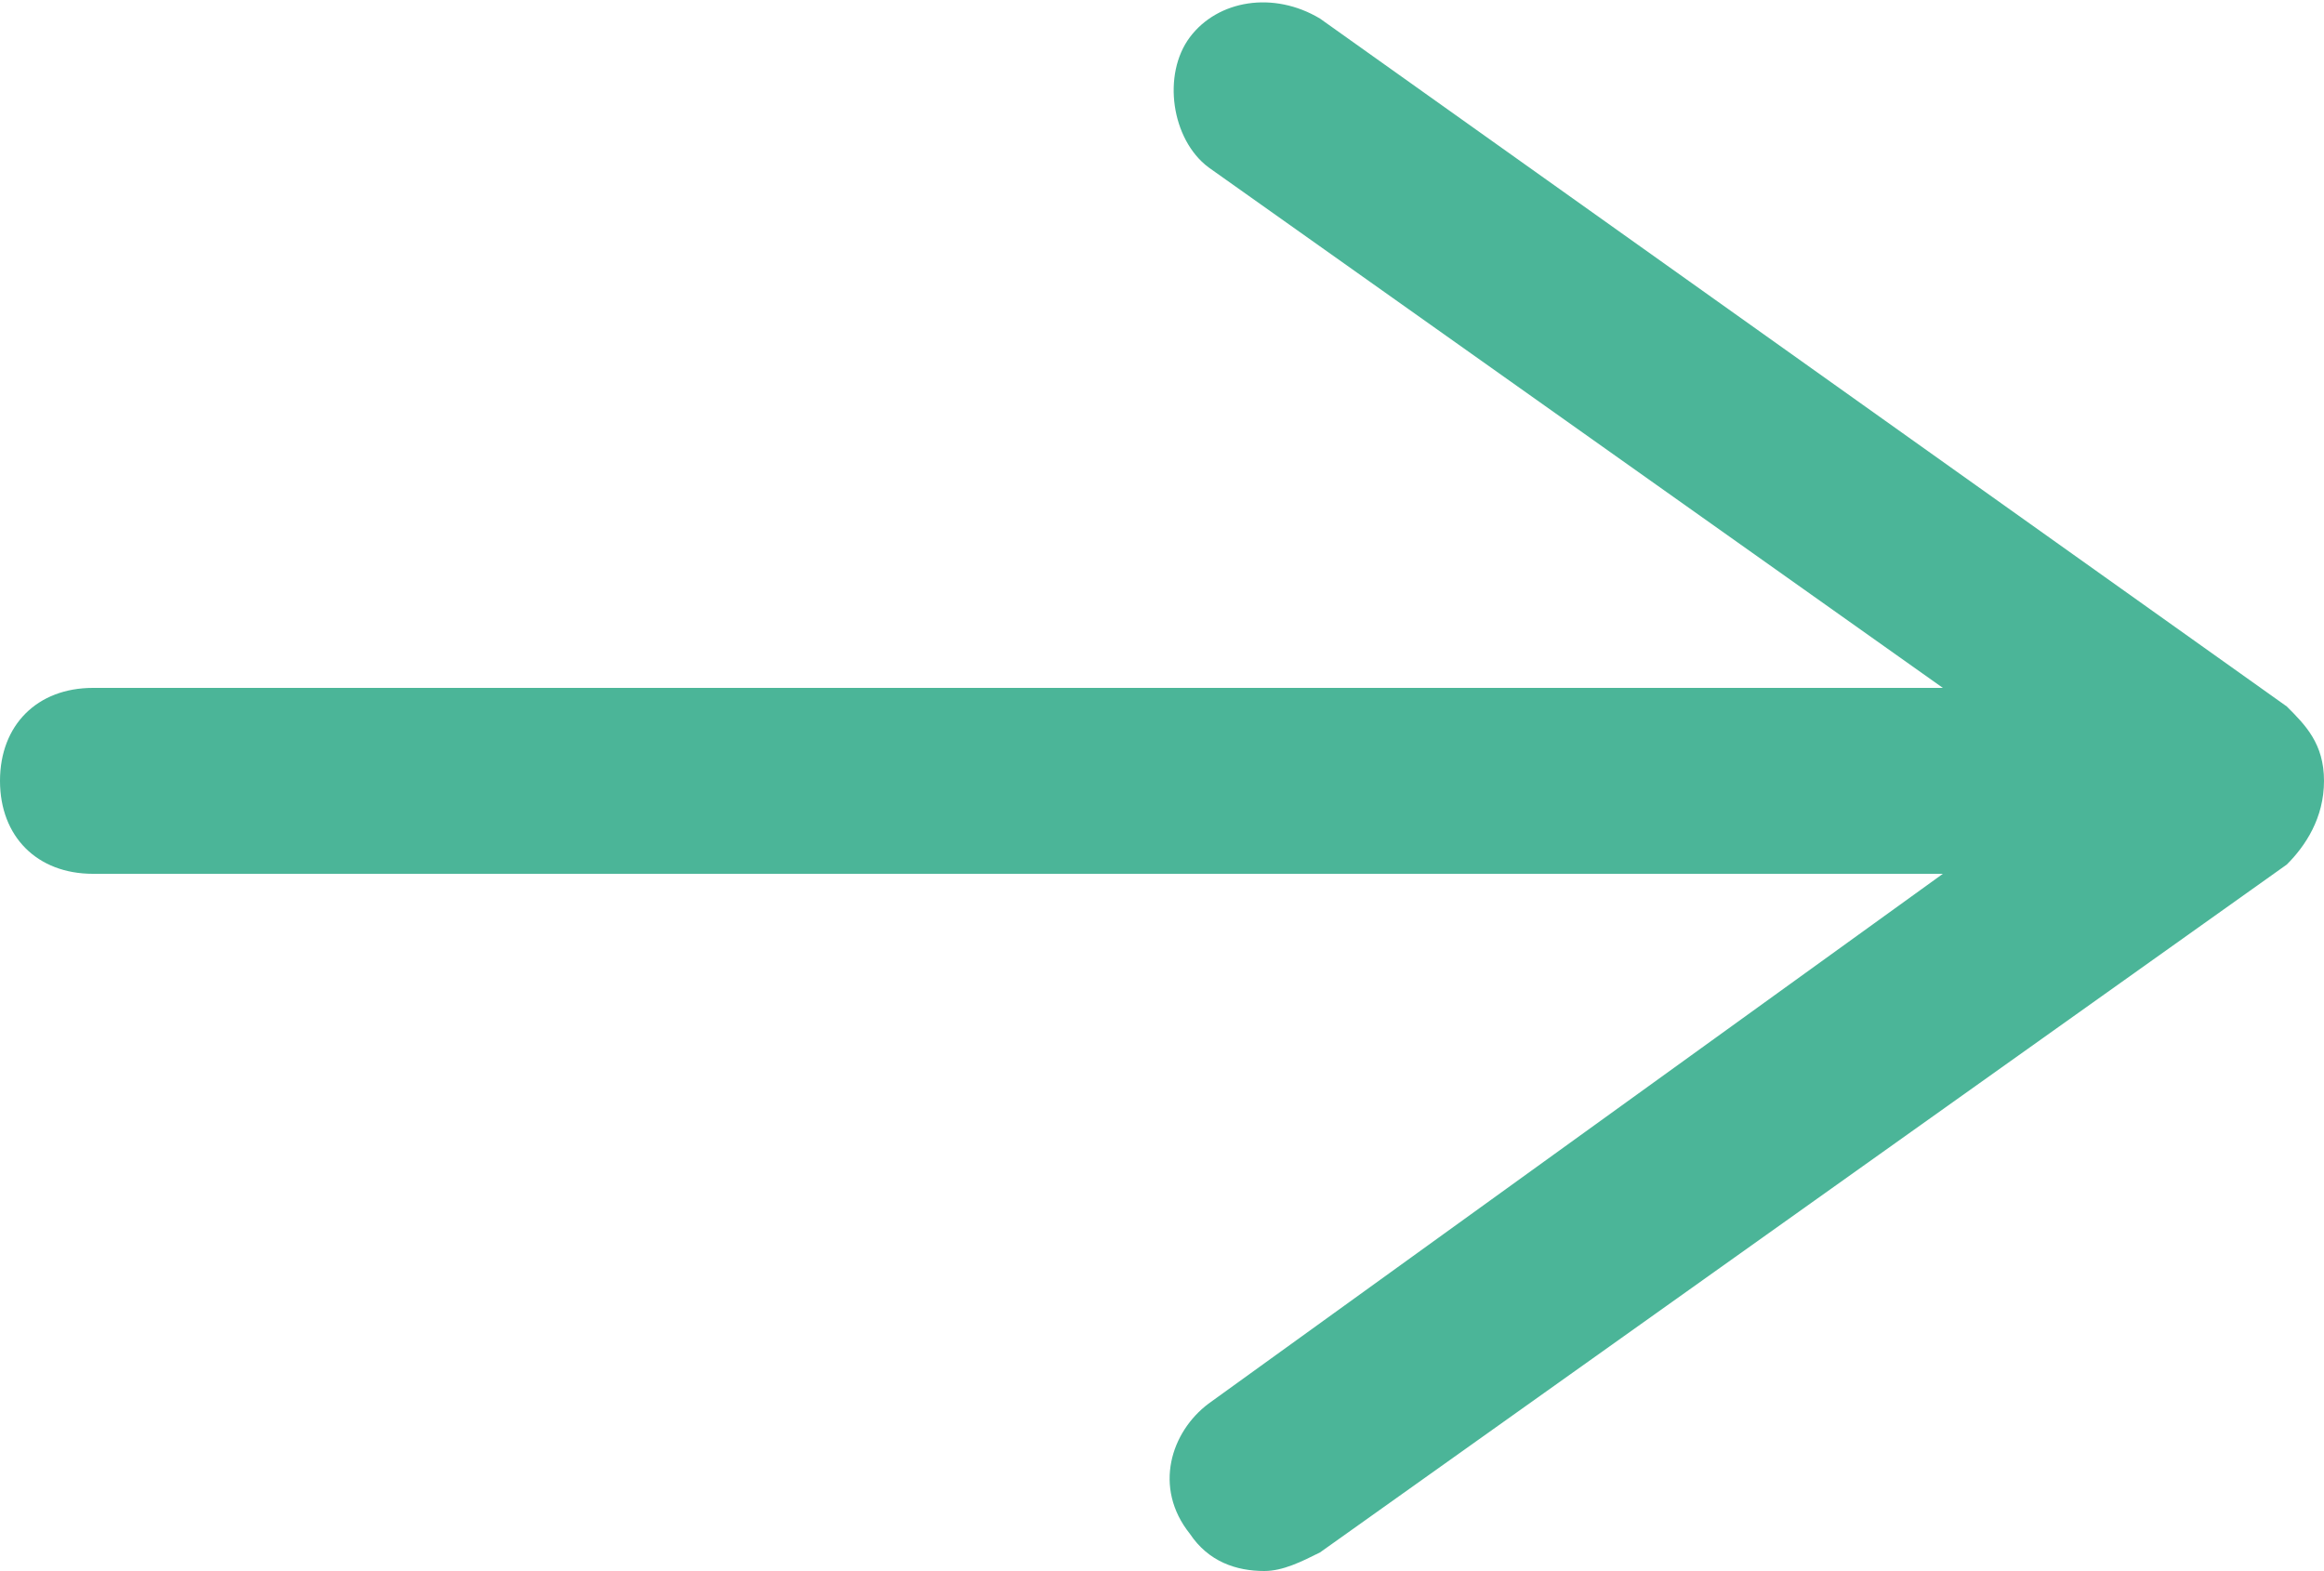 <?xml version="1.0" encoding="utf-8"?>
<!-- Generator: Adobe Illustrator 26.2.1, SVG Export Plug-In . SVG Version: 6.00 Build 0)  -->
<svg version="1.1" id="Layer_1" xmlns="http://www.w3.org/2000/svg" xmlns:xlink="http://www.w3.org/1999/xlink" x="0px" y="0px"
	 viewBox="0 0 25 16.9" style="enable-background:new 0 0 25 16.9;" xml:space="preserve">
<style type="text/css">
	.st0{fill:#4BB598;}
</style>
<path class="st0" d="M24.6,7.6L14.2,0.2c-0.5-0.3-1.1-0.2-1.4,0.2c-0.3,0.4-0.2,1.1,0.2,1.4l7.9,5.6H1c-0.6,0-1,0.4-1,1s0.4,1,1,1
	h19.9L13,15.1c-0.4,0.3-0.6,0.9-0.2,1.4c0.2,0.3,0.5,0.4,0.8,0.4c0.2,0,0.4-0.1,0.6-0.2l10.4-7.4C24.8,9.1,25,8.8,25,8.4
	S24.8,7.8,24.6,7.6z"/>
</svg>
